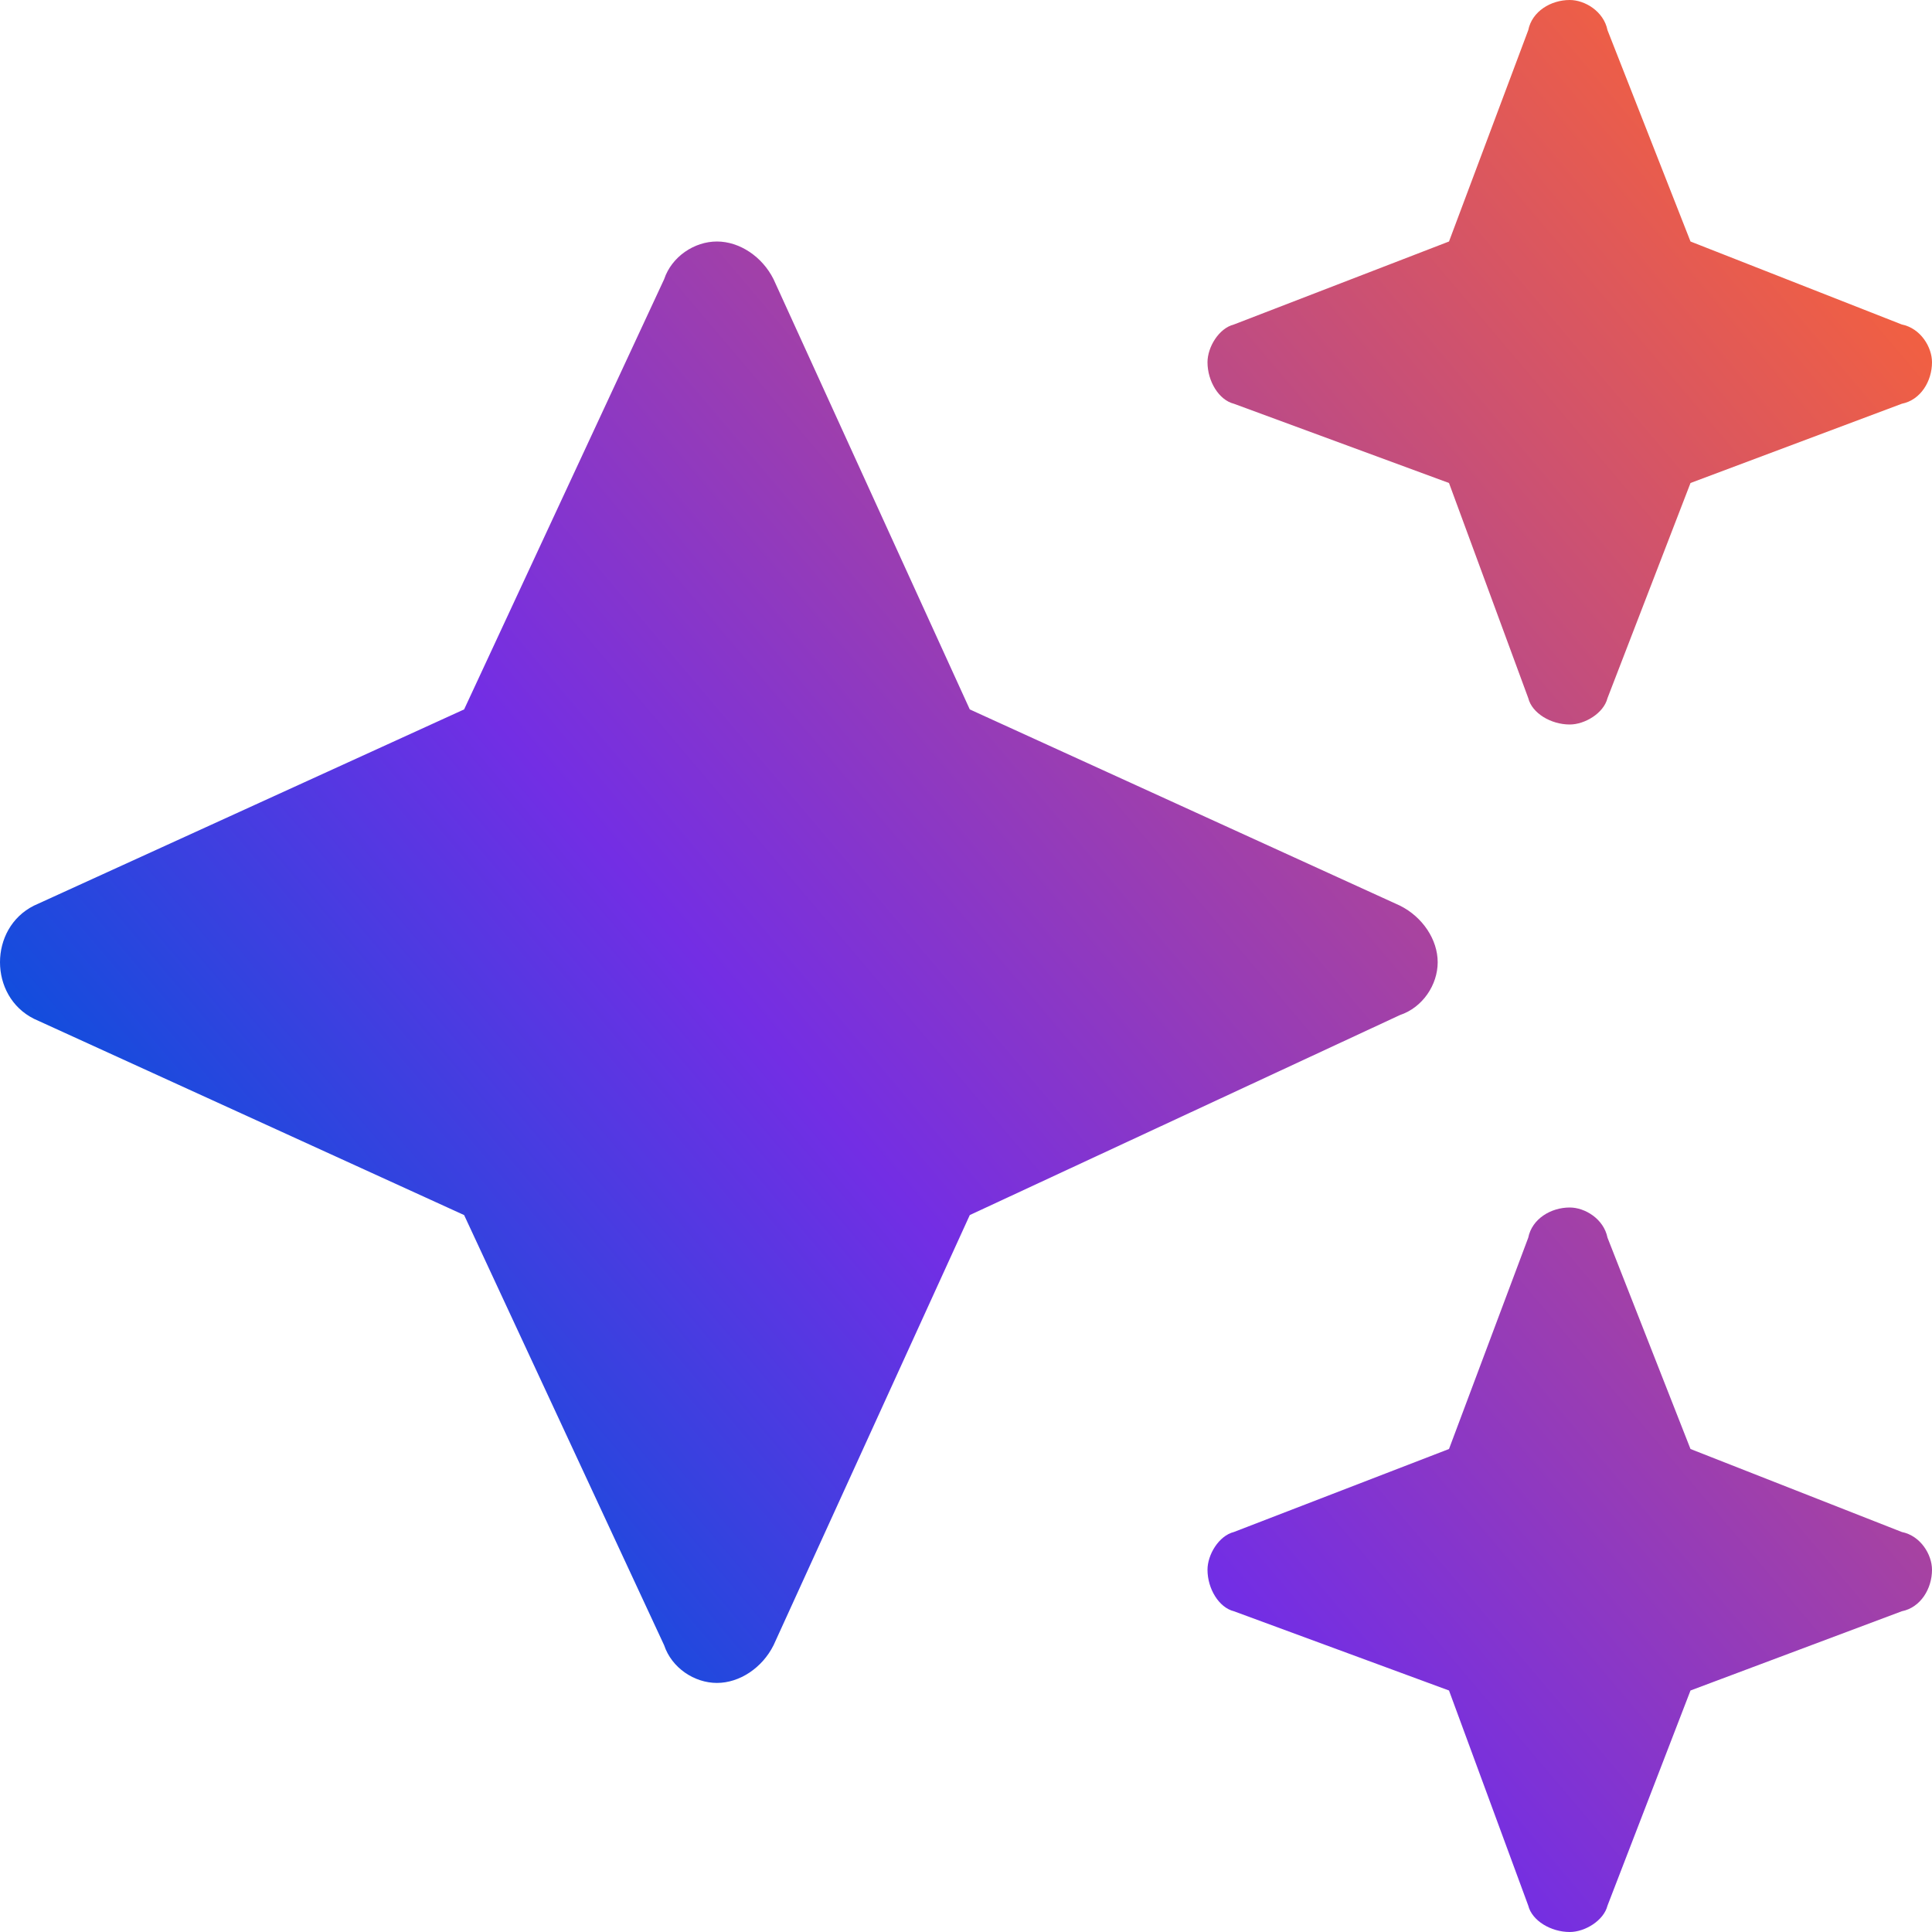<svg width="48" height="48" viewBox="0 0 48 48" fill="none" xmlns="http://www.w3.org/2000/svg">
<path d="M30.656 8.062L36 6L37.969 0.75C38.062 0.281 38.531 0 39 0C39.375 0 39.844 0.281 39.938 0.75L42 6L47.25 8.062C47.719 8.156 48 8.625 48 9C48 9.469 47.719 9.938 47.25 10.031L42 12L39.938 17.344C39.844 17.719 39.375 18 39 18C38.531 18 38.062 17.719 37.969 17.344L36 12L30.656 10.031C30.281 9.938 30 9.469 30 9C30 8.625 30.281 8.156 30.656 8.062ZM19.219 6.938L24.094 17.625L34.781 22.5C35.344 22.781 35.719 23.344 35.719 23.906C35.719 24.469 35.344 25.031 34.781 25.219L24.094 30.188L19.219 40.875C18.938 41.438 18.375 41.812 17.812 41.812C17.25 41.812 16.688 41.438 16.5 40.875L11.531 30.188L0.844 25.312C0.281 25.031 0 24.469 0 23.906C0 23.344 0.281 22.781 0.844 22.5L11.531 17.625L16.5 6.938C16.688 6.375 17.25 6 17.812 6C18.375 6 18.938 6.375 19.219 6.938ZM36 36L37.969 30.75C38.062 30.281 38.531 30 39 30C39.375 30 39.844 30.281 39.938 30.75L42 36L47.25 38.062C47.719 38.156 48 38.625 48 39C48 39.469 47.719 39.938 47.25 40.031L42 42L39.938 47.344C39.844 47.719 39.375 48 39 48C38.531 48 38.062 47.719 37.969 47.344L36 42L30.656 40.031C30.281 39.938 30 39.469 30 39C30 38.625 30.281 38.156 30.656 38.062L36 36Z" fill="url(#paint0_linear_13662_1104)"/>
<defs>
<linearGradient id="paint0_linear_13662_1104" x1="2.556" y1="56.262" x2="58.053" y2="9.243" gradientUnits="userSpaceOnUse">
<stop stop-color="#002A78"/>
<stop offset="0.22" stop-color="#0053DB"/>
<stop offset="0.444" stop-color="#732EE4"/>
<stop offset="0.95" stop-color="#FF6530"/>
</linearGradient>
</defs>
</svg>
